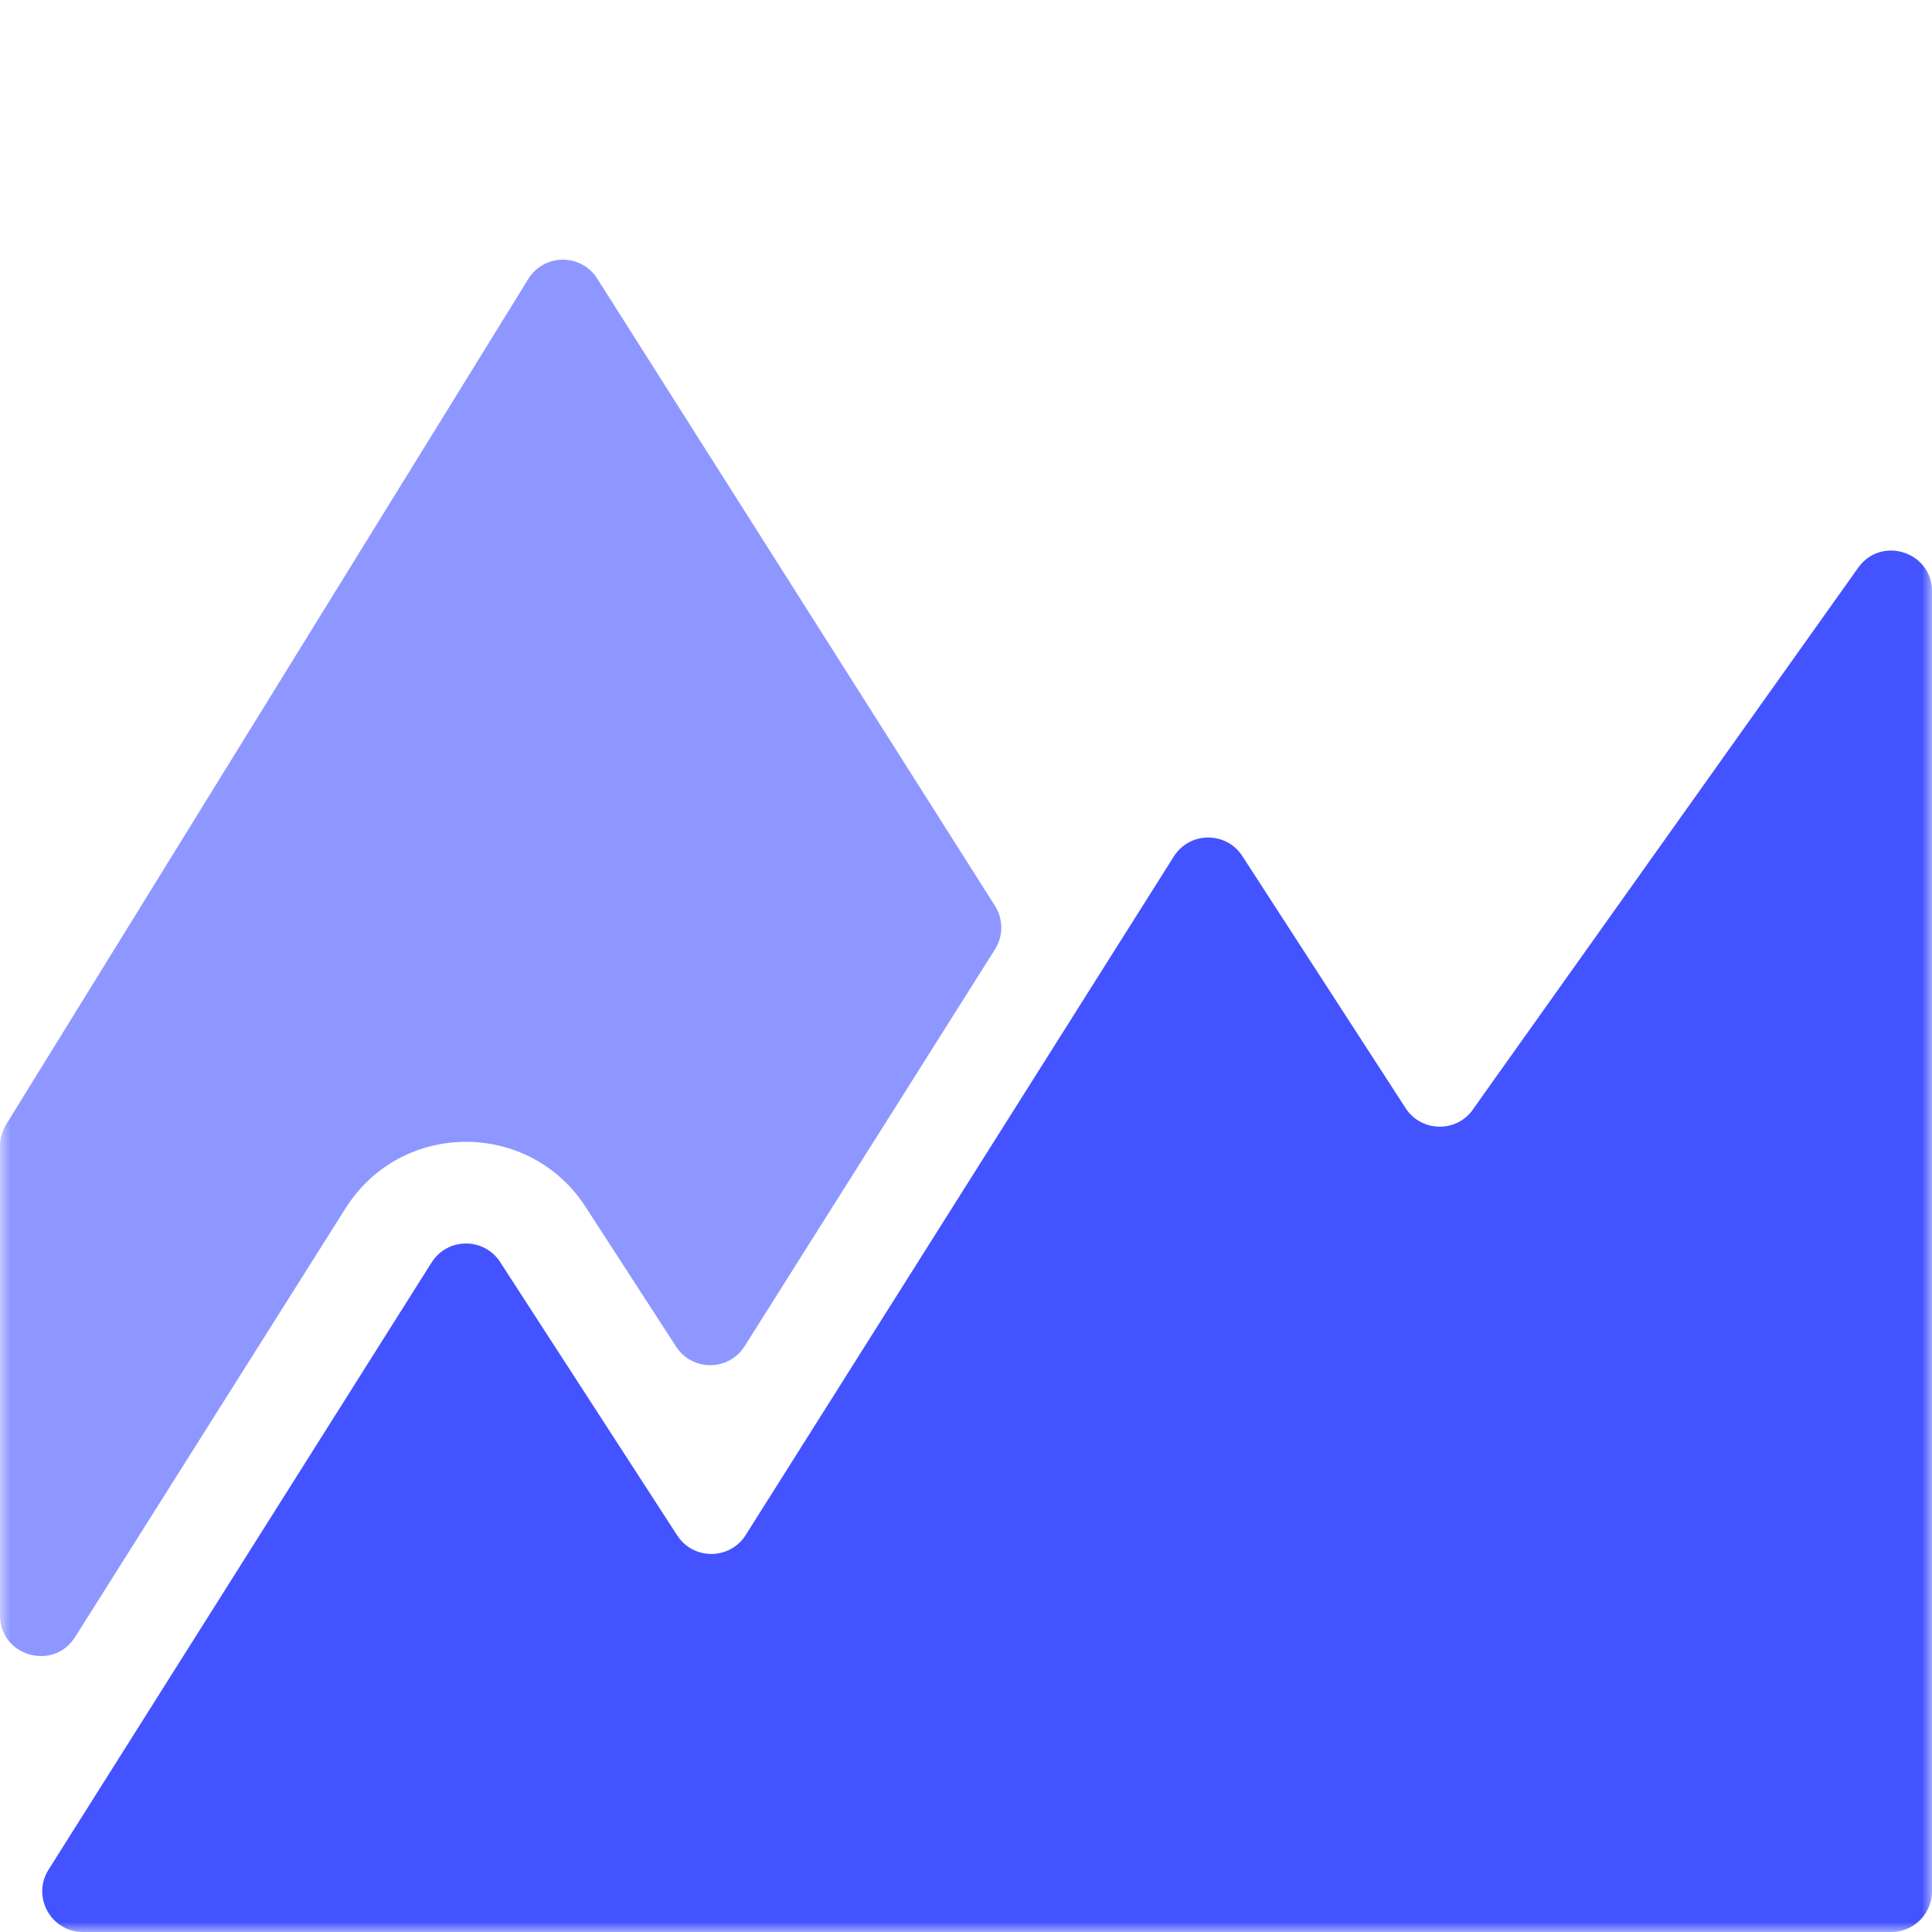 <svg width="95" height="95" viewBox="0 0 95 95" fill="none" xmlns="http://www.w3.org/2000/svg">
<mask id="mask0" style="mask-type:alpha" maskUnits="userSpaceOnUse" x="0" y="0" width="95" height="95">
<rect width="95" height="95" fill="#C4C4C4"/>
</mask>
<g mask="url(#mask0)">
<path opacity="0.6" d="M3.692 80.496C2.622 82.192 0 81.434 0 79.429V56.35C0 55.979 0.103 55.615 0.298 55.299L25.976 13.719C26.752 12.463 28.576 12.452 29.367 13.699L48.924 44.541C49.337 45.194 49.339 46.026 48.926 46.68L36.614 66.195C35.835 67.43 34.038 67.441 33.244 66.215L28.79 59.34C26.011 55.05 19.721 55.088 16.994 59.41L3.692 80.496Z" fill="#4353FF"/>
<path d="M95 29.075C95 27.127 92.499 26.329 91.37 27.916L72.486 54.468C71.707 55.703 69.91 55.714 69.116 54.488L61.088 42.095C60.294 40.87 58.497 40.88 57.718 42.115L36.669 75.478C35.89 76.713 34.093 76.724 33.299 75.498L24.593 62.058C23.799 60.833 22.002 60.843 21.223 62.078L2.388 91.933C1.548 93.265 2.505 95 4.079 95H93C94.104 95 95 94.105 95 93V29.075Z" fill="#4353FF"/>
</g>
</svg>
